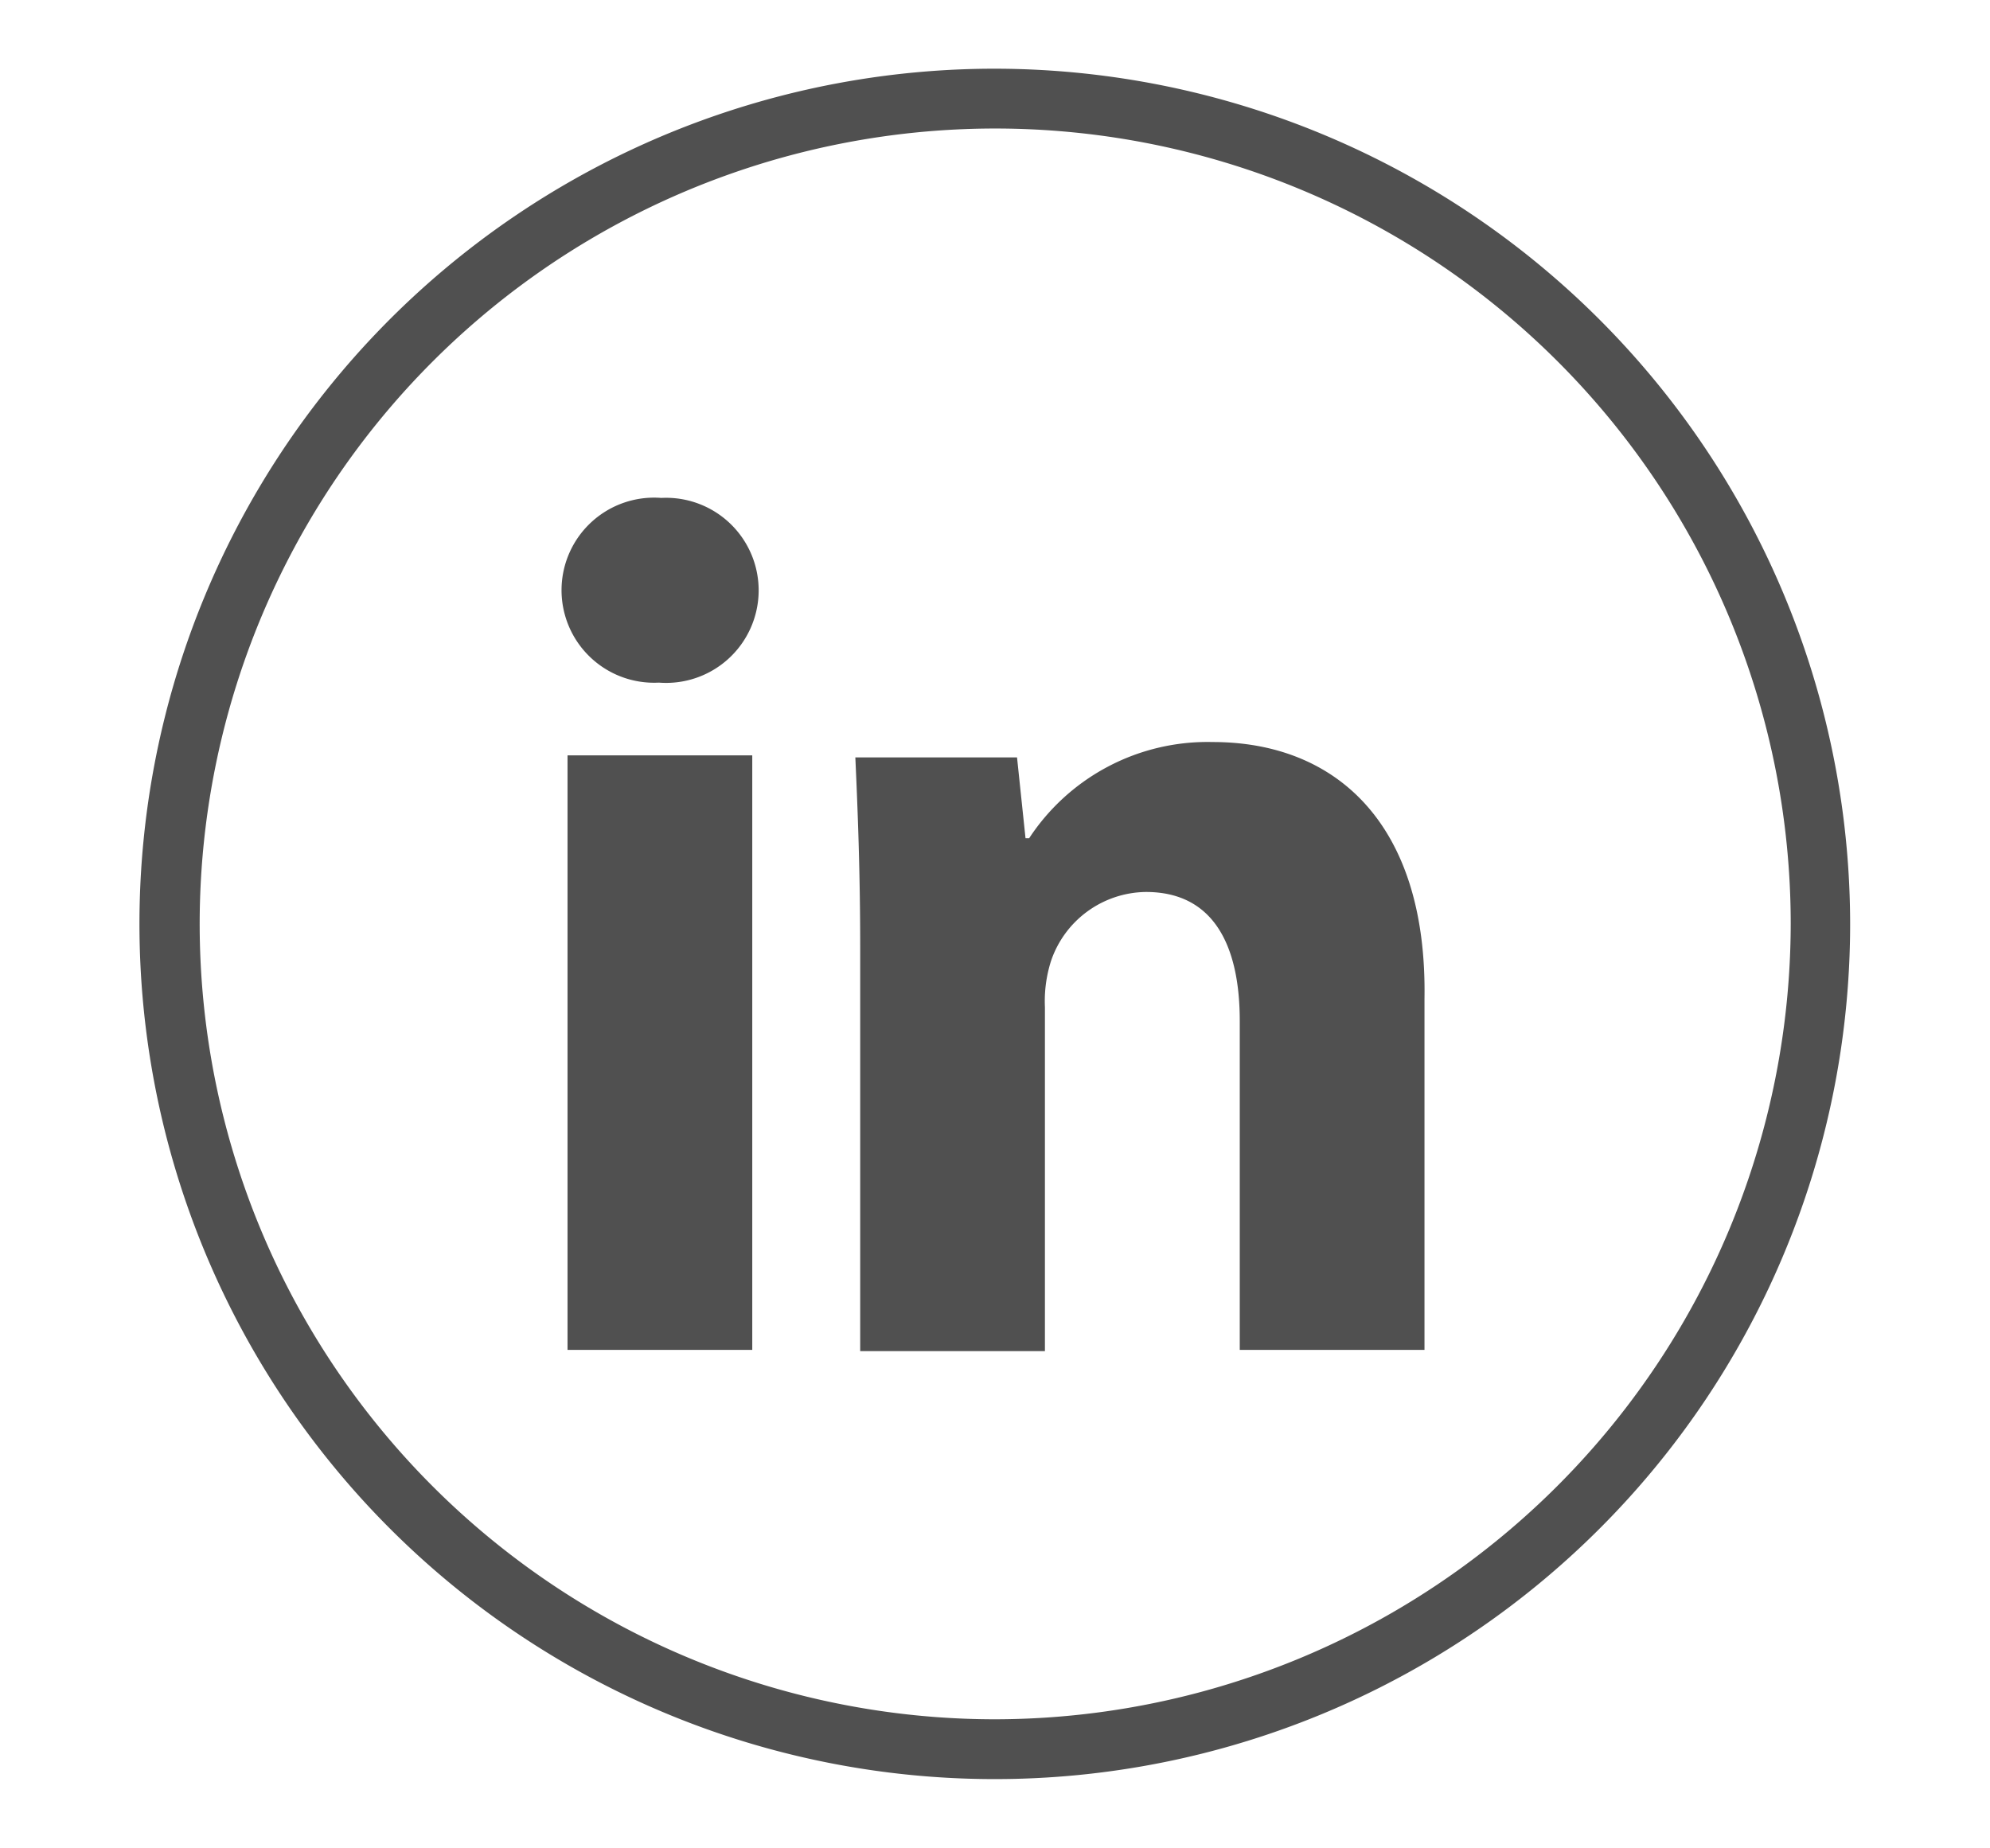 <svg id="Ebene_1" data-name="Ebene 1" xmlns="http://www.w3.org/2000/svg" viewBox="0 0 49.23 45.72"><defs><style>.cls-1{fill:#505050;}</style></defs><title>Icon Team LinkedIn</title><path class="cls-1" d="M16.36,12.32a2.29,2.29,0,1,0-.06,4.57,2.29,2.29,0,1,0,.06-4.57Z"/><rect class="cls-1" x="14.04" y="18.69" width="4.57" height="14.71"/><path class="cls-1" d="M30,18.36a5.28,5.28,0,0,0-4.54,2.38h-.09l-.21-2h-4c.06,1.32.12,2.86.12,4.69v10h4.57V24.92a3.28,3.28,0,0,1,.15-1.14,2.51,2.51,0,0,1,2.35-1.71c1.65,0,2.32,1.29,2.32,3.19V33.4h4.57V24.71C35.31,20.38,33.05,18.36,30,18.36Z"/><path class="cls-1" d="M24.62,1.7A21.16,21.16,0,1,0,45.77,22.86,21.18,21.18,0,0,0,24.62,1.7Zm0,40.84A19.68,19.68,0,1,1,44.3,22.86,19.71,19.71,0,0,1,24.62,42.54Z"/></svg>